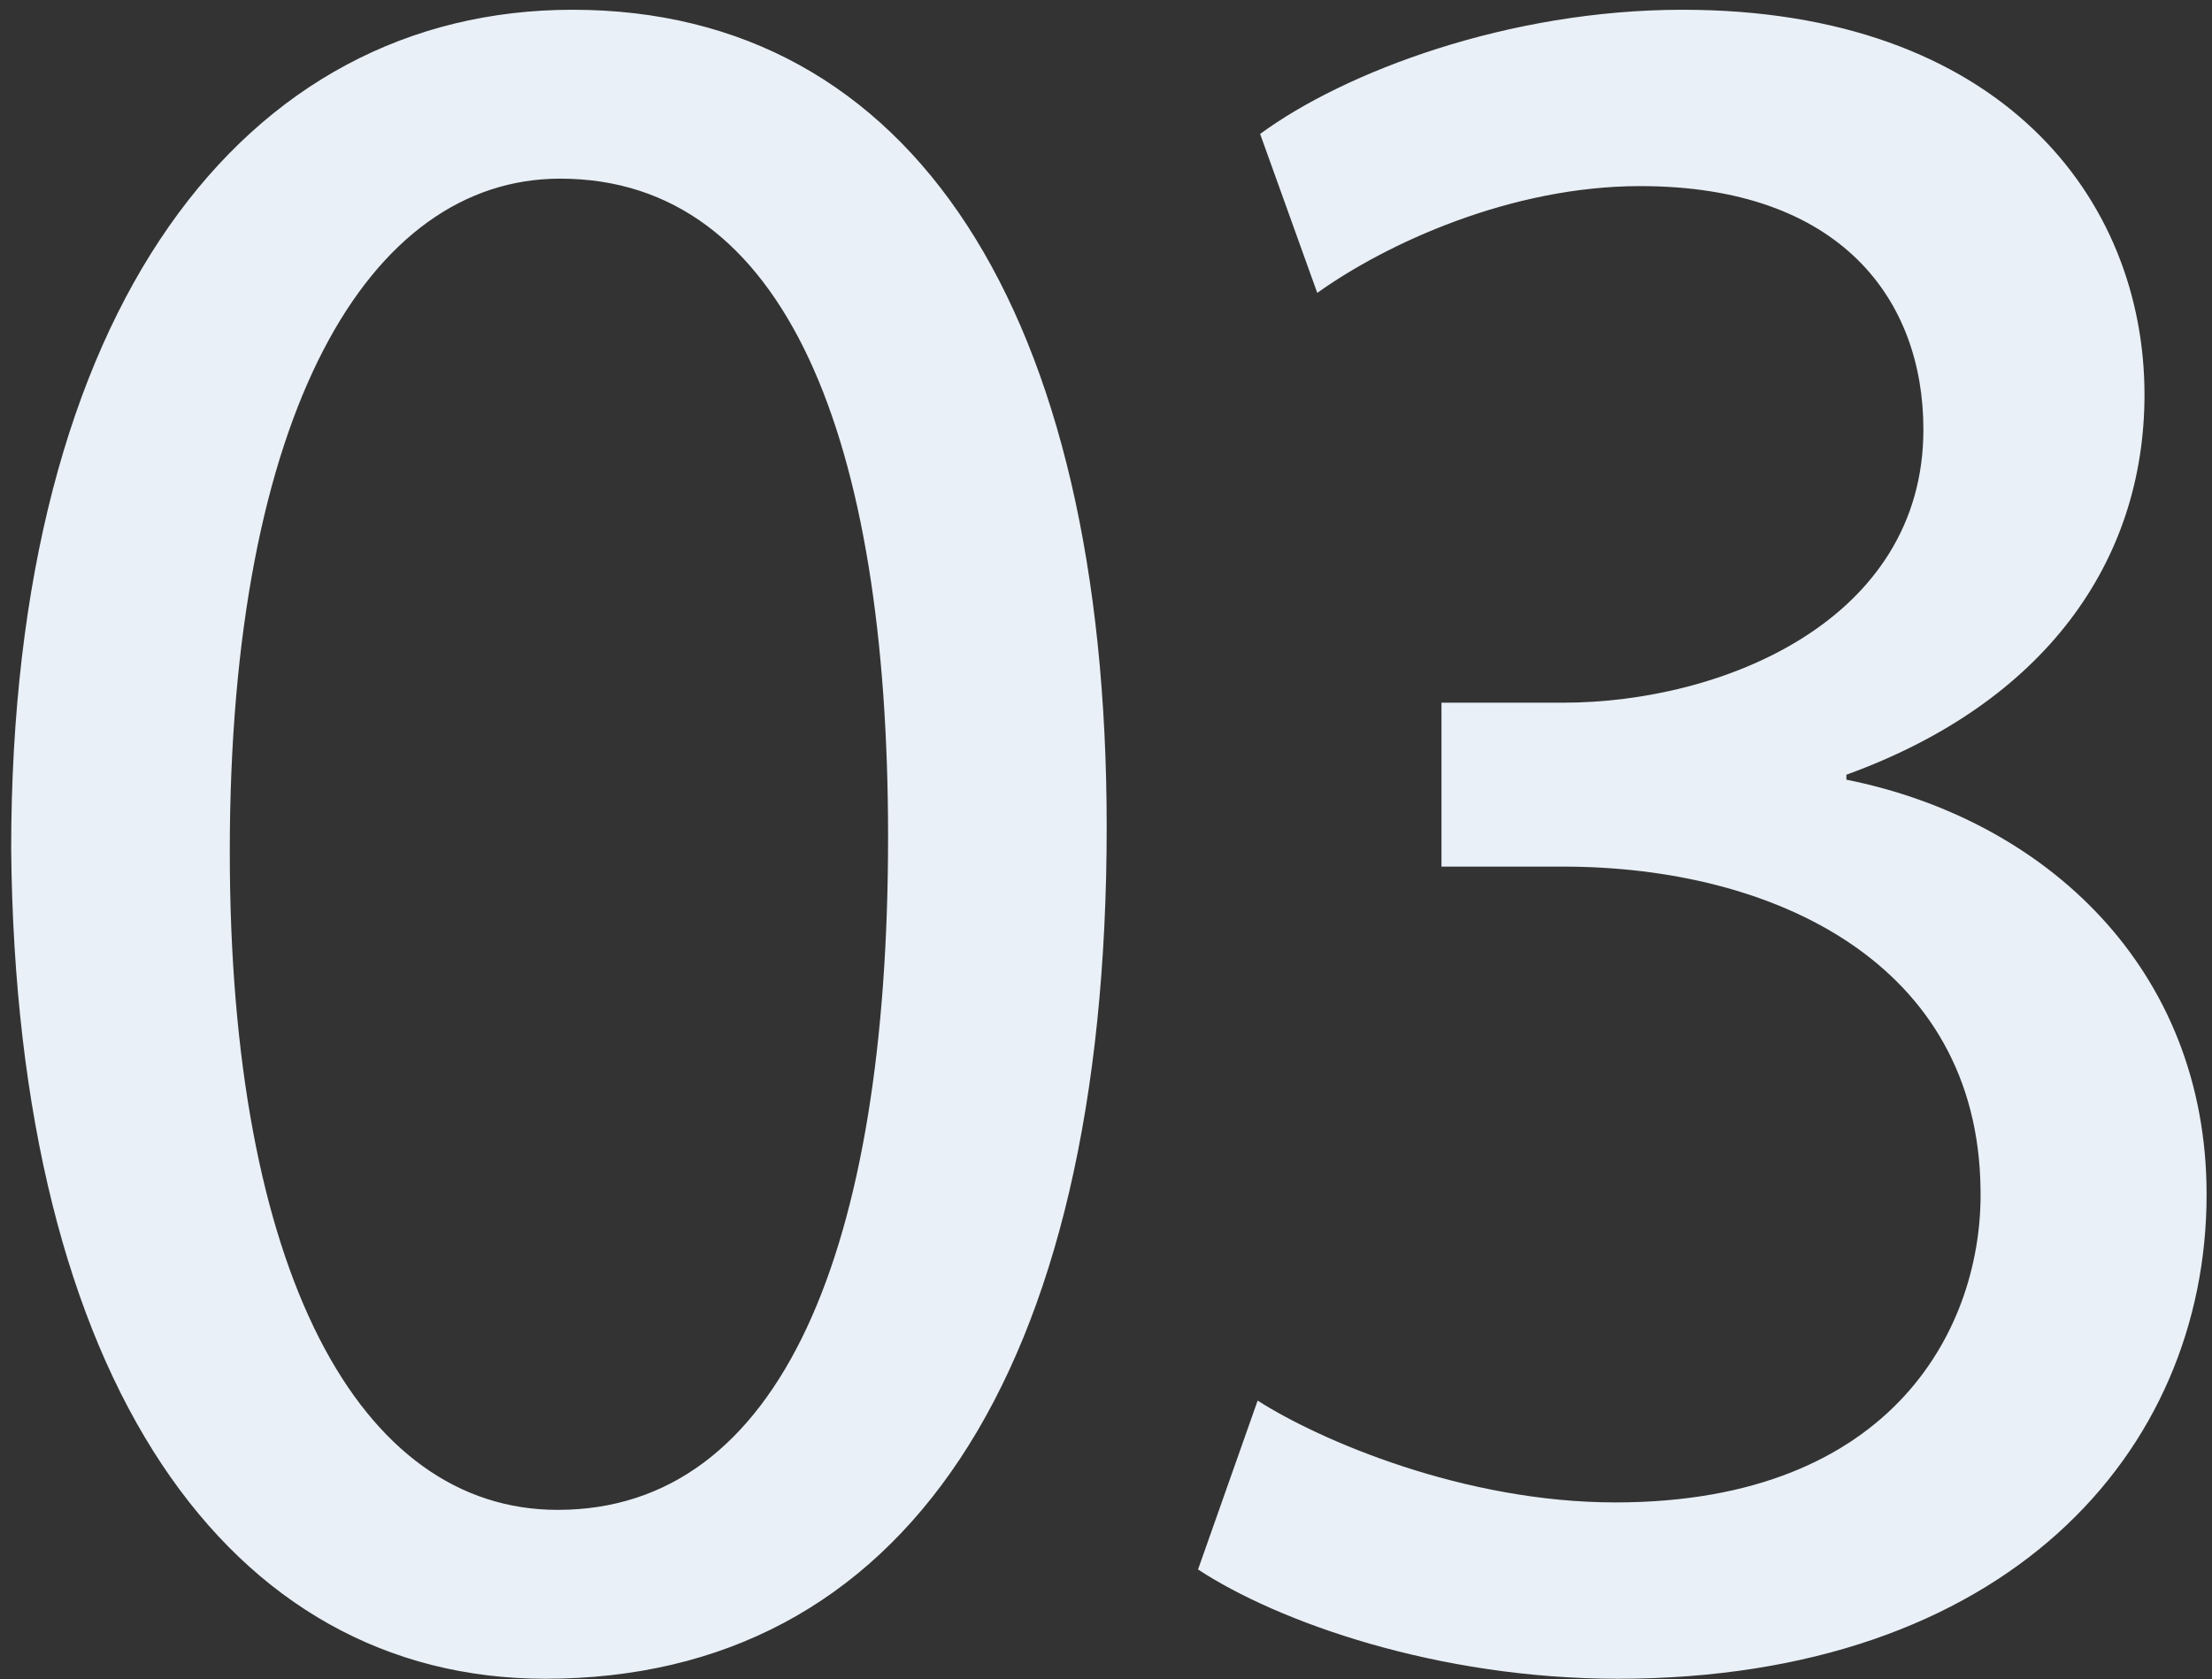 <svg
 xmlns="http://www.w3.org/2000/svg"
 xmlns:xlink="http://www.w3.org/1999/xlink"
 width="187px" height="142px">
<rect width="100%" height="100%" fill="#333333" stroke="none"/>
<path fill-rule="evenodd"  fill="rgb(233, 240, 247)"
 d="M156.092,65.507 L156.092,65.927 C172.892,69.287 186.543,81.888 186.543,100.998 C186.543,122.839 169.532,141.950 136.771,141.950 C121.441,141.950 108.000,137.120 101.280,132.709 L106.320,118.429 C111.570,121.789 123.751,127.039 136.561,127.039 C160.292,127.039 167.642,111.919 167.432,100.578 C167.222,81.468 150.002,73.278 132.151,73.278 L121.861,73.278 L121.861,59.417 L132.151,59.417 C145.591,59.417 162.602,52.487 162.602,36.316 C162.602,25.396 155.672,15.736 138.661,15.736 C127.741,15.736 117.240,20.566 111.360,24.766 L106.530,11.326 C113.670,6.075 127.531,0.825 142.231,0.825 C169.112,0.825 181.293,16.786 181.293,33.376 C181.293,47.447 172.892,59.417 156.092,65.507 ZM46.096,141.950 C19.426,141.950 1.365,116.959 0.945,71.807 C0.945,26.026 20.686,0.825 48.406,0.825 C77.177,0.825 93.558,26.446 93.558,69.917 C93.558,116.329 76.337,141.950 46.096,141.950 ZM47.356,15.106 C31.186,15.106 19.426,34.846 19.426,72.017 C19.426,107.509 30.346,127.669 47.146,127.669 C66.047,127.669 75.077,105.619 75.077,70.757 C75.077,37.156 66.467,15.106 47.356,15.106 Z"/>
</svg>